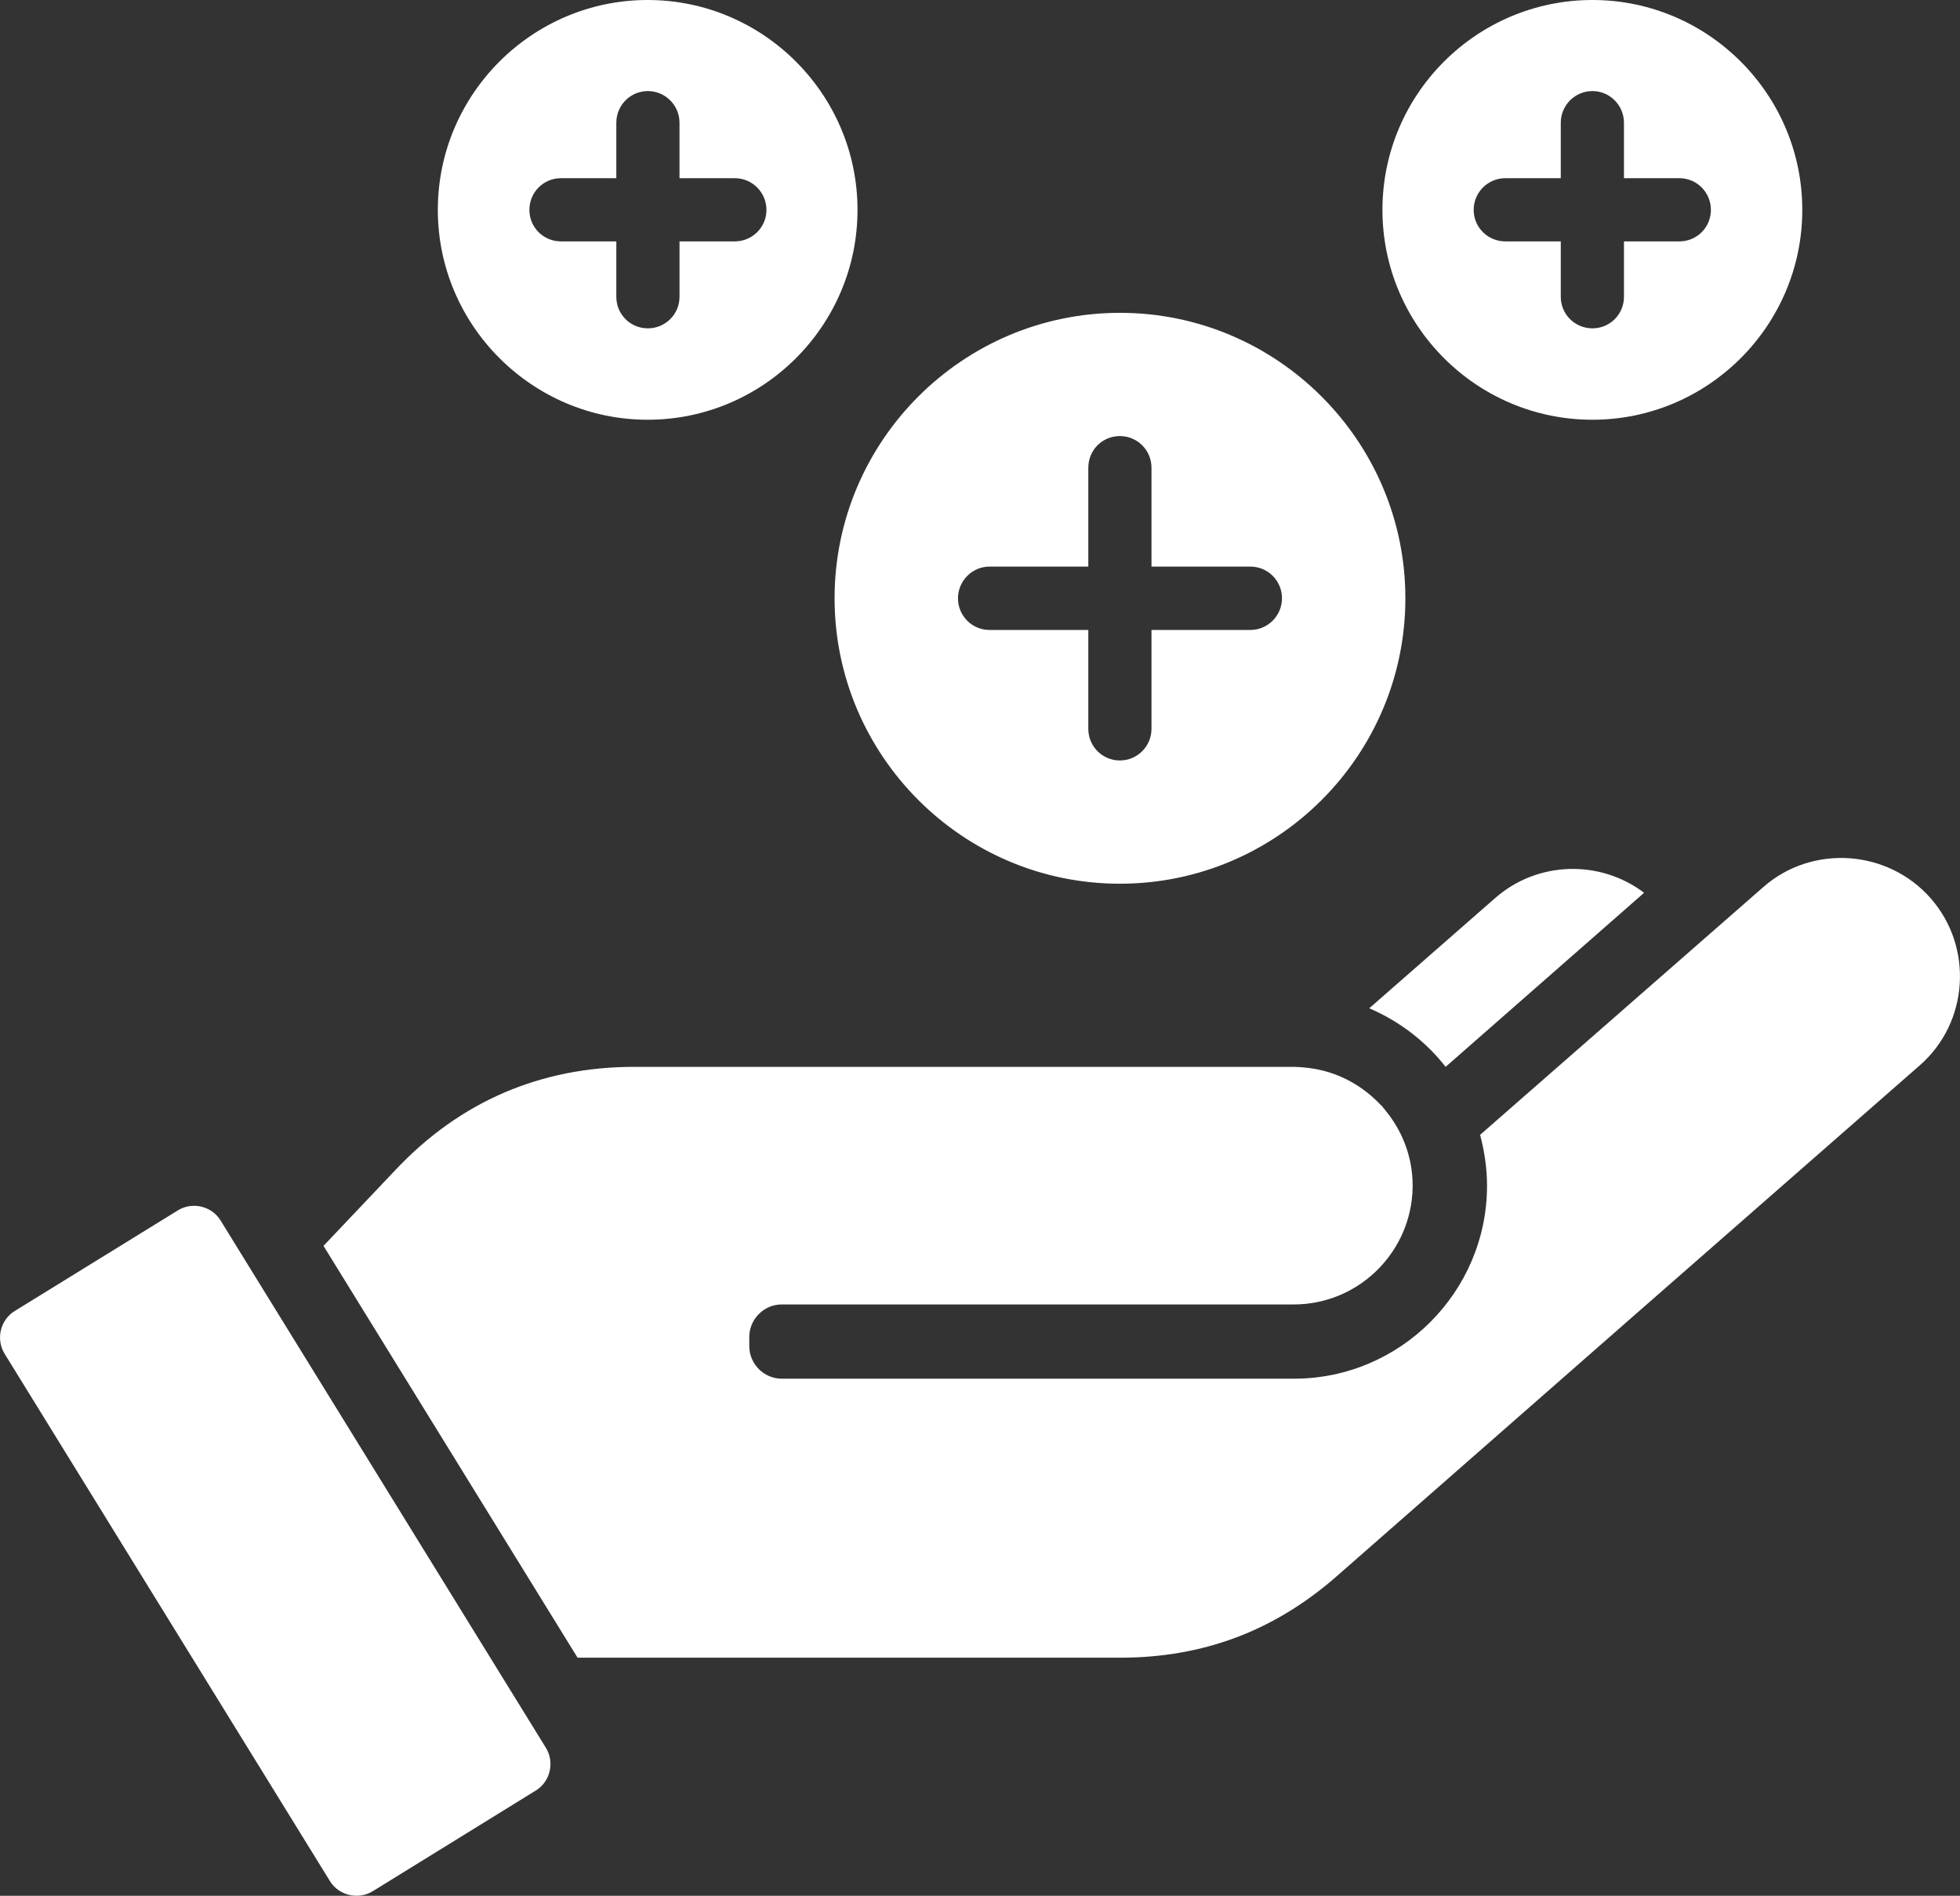 <?xml version="1.0" encoding="UTF-8"?>
<!-- Generator: Adobe Illustrator 27.5.0, SVG Export Plug-In . SVG Version: 6.00 Build 0)  -->
<svg xmlns="http://www.w3.org/2000/svg" xmlns:xlink="http://www.w3.org/1999/xlink" version="1.1" id="Layer_1" x="0px" y="0px" viewBox="0 0 1188.1 1149" style="enable-background:new 0 0 1188.1 1149;" xml:space="preserve">
<rect x="0" y="0" width="1188.1" height="1149" fill="#333333" stroke="none"/>
<style type="text/css">
	.st0{fill:#FFFFFF;}
</style>
<path class="st0" d="M996.6,541.1L876.3,646.6c-12.1-15.5-28.1-27.7-46.3-35.5l76.1-66.6C932,521.6,970.1,521,996.6,541.1  L996.6,541.1z M1170.3,544.4c-26-29.6-71.9-32.8-101.5-6.7L897.2,687.8c2.6,9.8,4.2,20.2,4.2,30.8c0,64.4-52.6,117-117,117H473.9  c-10.8,0-19.7-8.9-19.7-19.7v-5.6c0-10.8,8.9-19.7,19.7-19.7h310.4c37.9,0,69.1-29.6,71.8-66.8c0.1-0.6,0.1-1.2,0.1-1.9  c0.1-1.3,0.1-2.5,0.1-3.8V718c-0.1-17.2-6.5-33.1-16.9-45.5v-0.1c-0.4-0.4-0.7-0.8-1.1-1.2l-0.2-0.4c-0.2-0.2-0.5-0.6-0.8-0.8  l-1.1-1.1c-0.4-0.4-0.6-0.6-1-1l-0.2-0.2c-11-10.9-25.4-18.4-41.5-20.4h-0.1c-0.6-0.1-1.1-0.1-1.7-0.2h-0.2  c-0.5-0.1-1.1-0.1-1.6-0.2h-0.5c-0.5-0.1-1-0.1-1.4-0.1c-0.2-0.1-0.6-0.1-0.8-0.1h-1c-0.6-0.1-1.2-0.1-1.9-0.1H384.5  c-56.8,0-105.6,21-144.6,62.3l-43.8,46.2l154,249.6H679c50.2,0,93.4-16.2,131.2-49.3C928,852,1045.8,748.9,1163.7,645.7  C1193.4,619.8,1196.4,574.1,1170.3,544.4L1170.3,544.4z M133.7,739.7c-5.4-8.8-17.2-11.5-25.9-6.1l-98.9,61  c-8.8,5.4-11.5,17.2-6.1,25.9L200,1140.1c5.4,8.8,17.2,11.5,26,6.1l98.8-61c8.8-5.4,11.5-17.2,6.1-25.9L133.7,739.7z M505.9,362.6  c0-95.3,77.6-173,173-173c95.4,0,173,77.8,173,173c0,95.3-77.6,173-173,173C583.6,535.7,505.9,457.9,505.9,362.6L505.9,362.6z   M580.7,362.6c0,10.6,8.5,19.2,19.1,19.2h59.9v59.9c0,10.6,8.5,19.2,19.1,19.2s19.2-8.6,19.2-19.2v-59.9h59.9  c10.6,0,19.2-8.6,19.2-19.2s-8.5-19.2-19.2-19.2h-59.9v-59.9c0-10.6-8.5-19.2-19.2-19.2c-10.7,0-19.1,8.6-19.1,19.2v59.9h-59.9  C589.3,343.4,580.7,352.1,580.7,362.6z M838,127.2C838,57.1,895.1,0,965.3,0c70.1,0,127.2,57.1,127.2,127.2s-57.1,127.2-127.2,127.2  C895.1,254.4,838,197.3,838,127.2L838,127.2z M893.3,127.2c0,10.6,8.6,19.1,19.2,19.1h33.6v33.6c0,10.6,8.6,19.1,19.2,19.1  s19.1-8.5,19.1-19.1v-33.6h33.6c10.6,0,19.1-8.5,19.1-19.1s-8.5-19.2-19.1-19.2h-33.6V74.4c0-10.6-8.6-19.2-19.1-19.2  c-10.6,0-19.2,8.6-19.2,19.2V108h-33.6C901.9,108,893.3,116.6,893.3,127.2L893.3,127.2z M265.4,127.2C265.4,57.1,322.6,0,392.6,0  s127.2,57.1,127.2,127.2s-57.1,127.2-127.2,127.2C322.7,254.4,265.4,197.3,265.4,127.2L265.4,127.2z M320.9,127.2  c0,10.6,8.5,19.1,19.1,19.1h33.6v33.6c0,10.6,8.5,19.1,19.1,19.1c10.6,0,19.2-8.5,19.2-19.1v-33.6h33.5c10.6,0,19.2-8.5,19.2-19.1  s-8.6-19.2-19.2-19.2h-33.5V74.4c0-10.6-8.6-19.2-19.2-19.2c-10.6,0-19.1,8.6-19.1,19.2V108H340C329.4,108,320.9,116.6,320.9,127.2z  "></path>
</svg>
